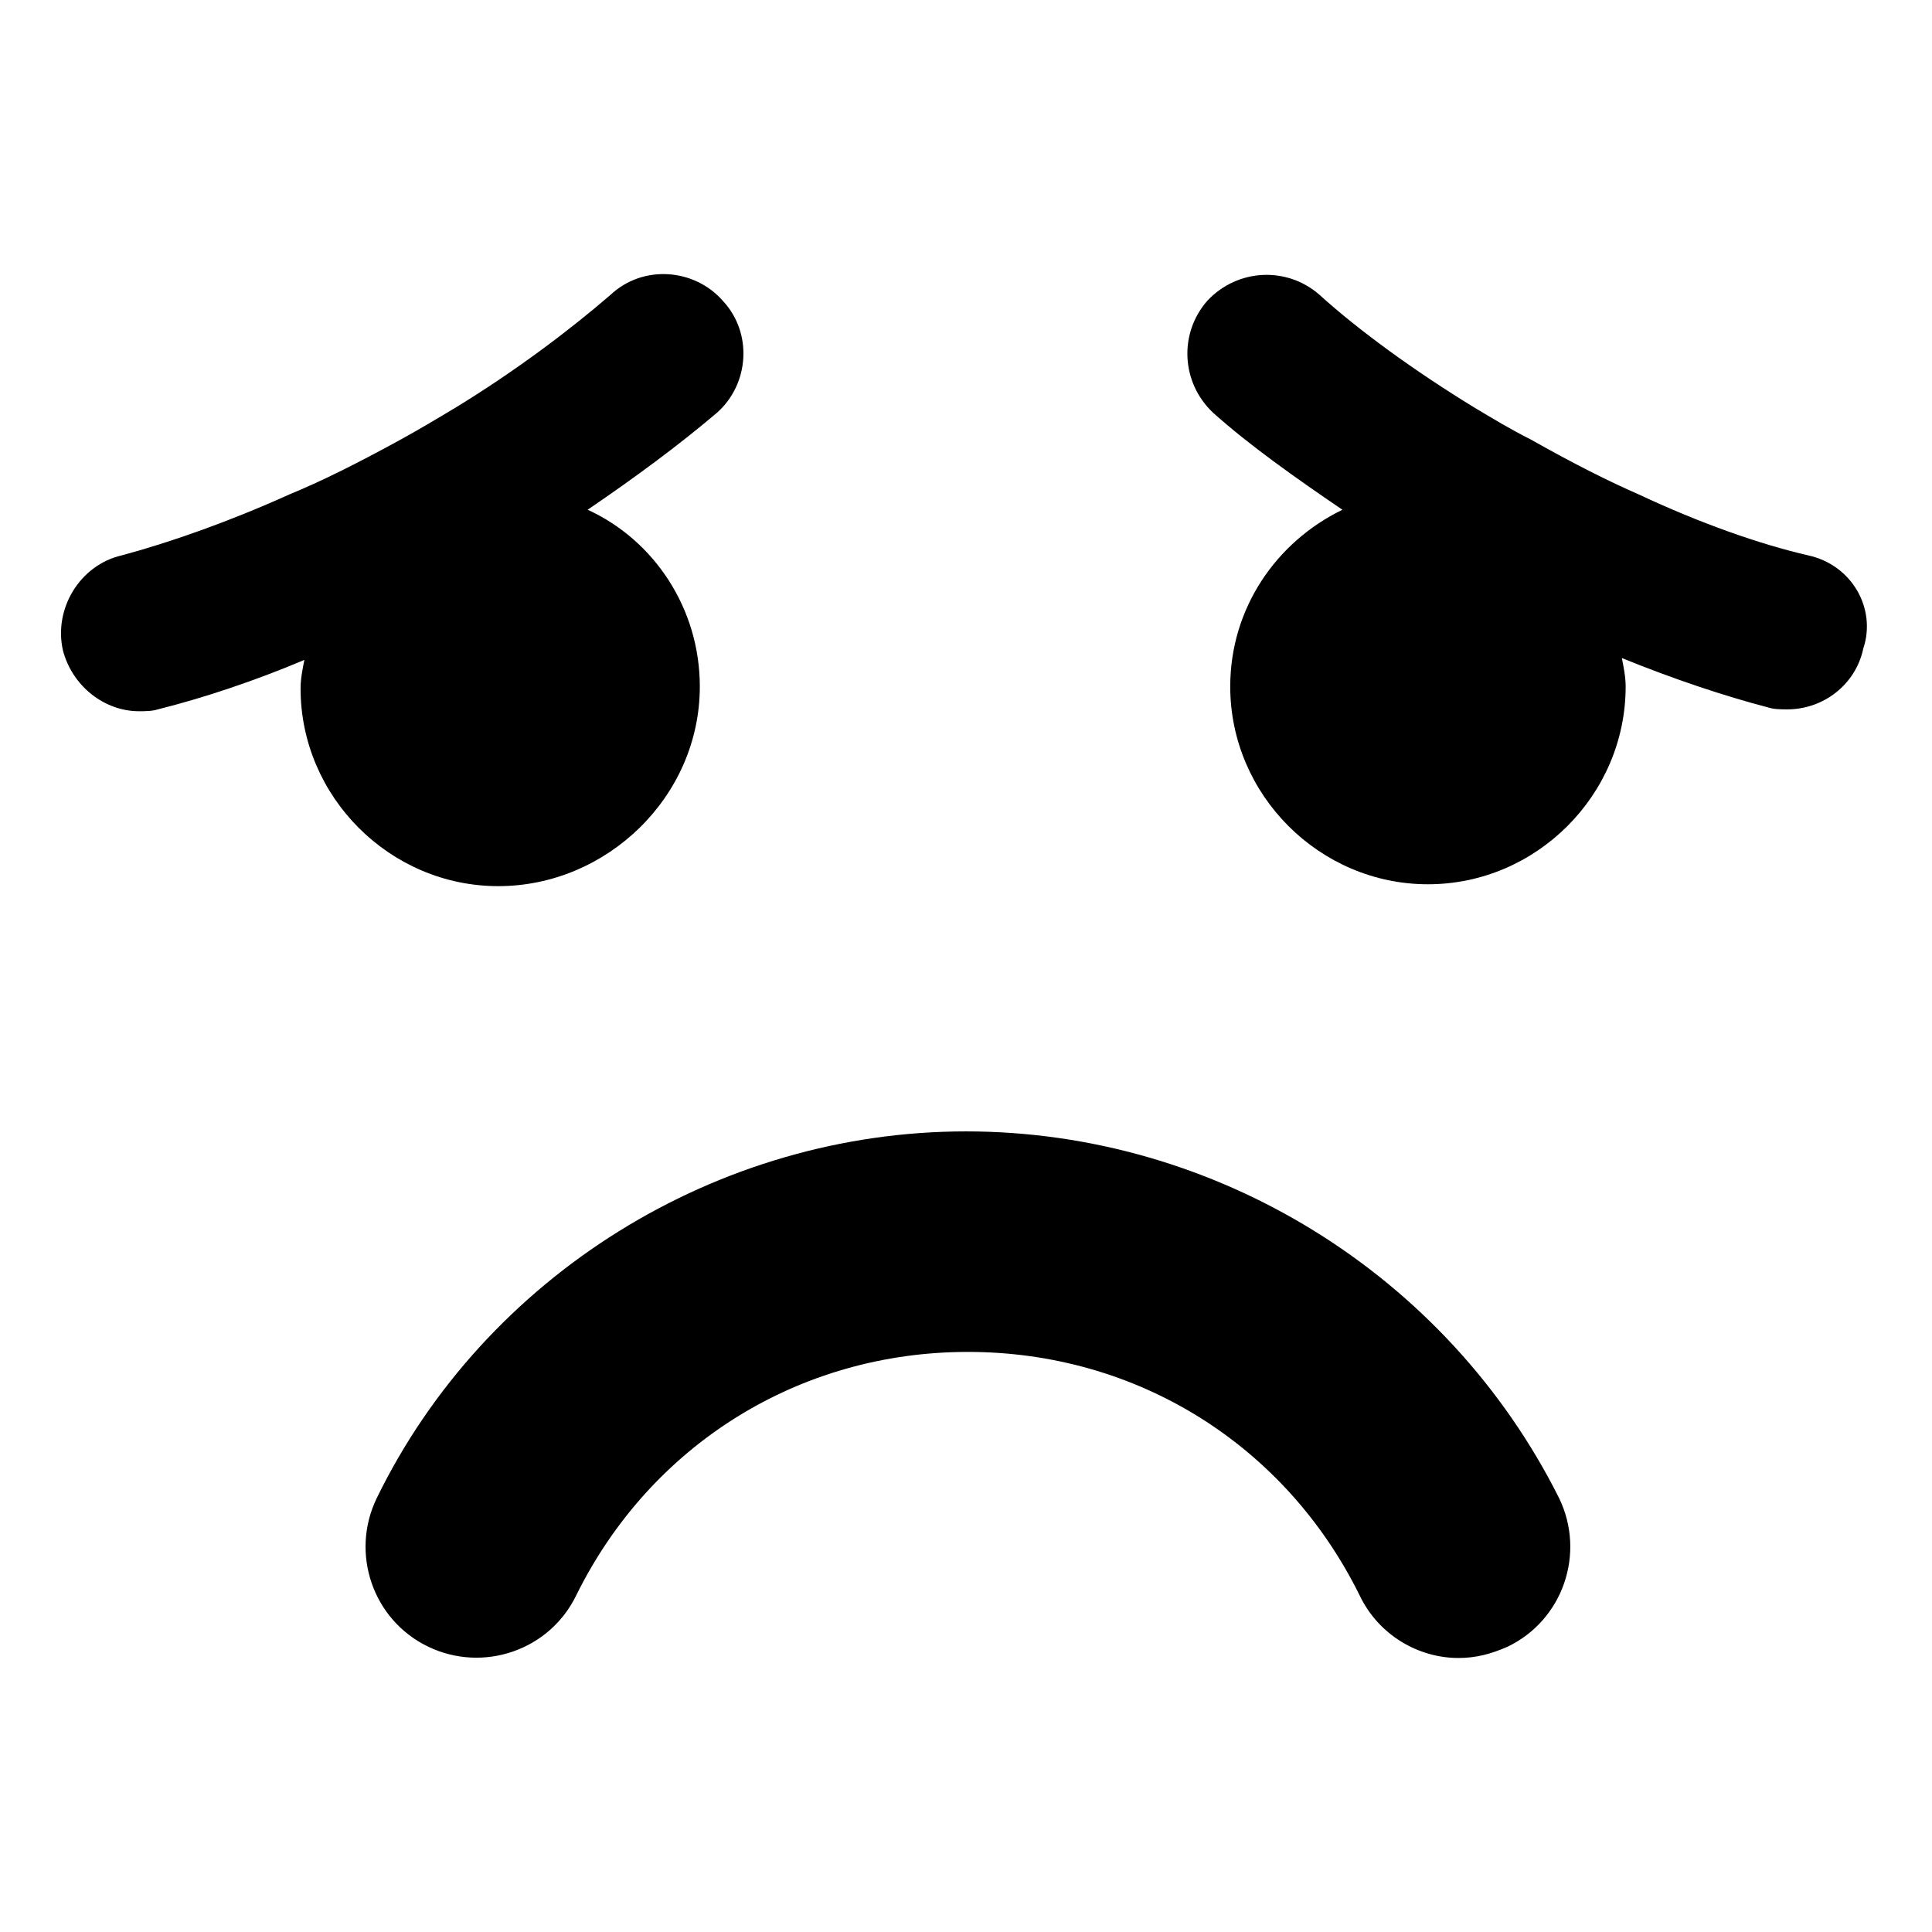 <?xml version="1.0" encoding="UTF-8"?>
<!-- Uploaded to: ICON Repo, www.iconrepo.com, Generator: ICON Repo Mixer Tools -->
<svg fill="#000000" width="800px" height="800px" version="1.1" viewBox="144 144 512 512" xmlns="http://www.w3.org/2000/svg">
 <g>
  <path d="m400 443.83c-66 0-127.46 38.289-156.18 97.234-7.055 14.609-1.008 32.242 13.602 39.297s32.242 1.008 39.297-13.602c19.648-39.801 58.945-64.488 103.79-64.488s84.137 24.688 103.79 64.488c5.039 10.578 15.617 16.625 26.199 16.625 4.535 0 8.566-1.008 13.098-3.023 14.609-7.055 20.656-24.688 13.602-39.297-29.727-59.445-91.191-97.234-157.19-97.234z"/>
  <path d="m329.46 325.94c0-20.656-12.09-38.793-29.727-46.855 12.594-8.566 24.184-17.129 34.258-25.695 8.566-7.559 9.574-21.16 1.512-29.727-7.559-8.566-21.16-9.574-29.727-1.512-11.082 9.574-25.191 20.152-40.809 29.727-5.039 3.023-10.078 6.047-15.617 9.07-11.082 6.047-20.152 10.578-28.719 14.105-15.617 7.055-31.234 12.594-44.336 16.121-11.082 2.519-18.137 14.105-15.617 25.191 2.519 9.574 11.082 16.121 20.152 16.121 1.512 0 3.527 0 5.039-0.504 12.09-3.023 25.695-7.559 38.793-13.098-0.504 2.519-1.008 5.039-1.008 7.559 0 28.719 23.68 52.395 52.395 52.395 28.723 0.004 53.41-23.676 53.41-52.898z"/>
  <path d="m623.19 291.18c-13.098-3.023-28.719-8.566-44.84-16.121-8.062-3.527-17.129-8.062-28.719-14.609-5.039-2.519-10.078-5.543-15.113-8.566-15.617-9.574-30.23-20.152-40.809-29.727-8.566-7.559-21.664-7.055-29.727 1.512-7.559 8.566-7.055 21.664 1.512 29.727 9.574 8.566 21.664 17.129 34.258 25.695-17.633 8.566-29.727 26.199-29.727 46.855 0 28.719 23.68 52.395 52.395 52.395 28.719 0 52.395-23.68 52.395-52.395 0-2.519-0.504-5.039-1.008-7.559 13.602 5.543 27.207 10.078 38.793 13.098 1.512 0.504 3.527 0.504 5.039 0.504 9.574 0 18.137-6.551 20.152-16.121 3.535-10.582-3.016-22.168-14.602-24.688z"/>
 </g>
</svg>